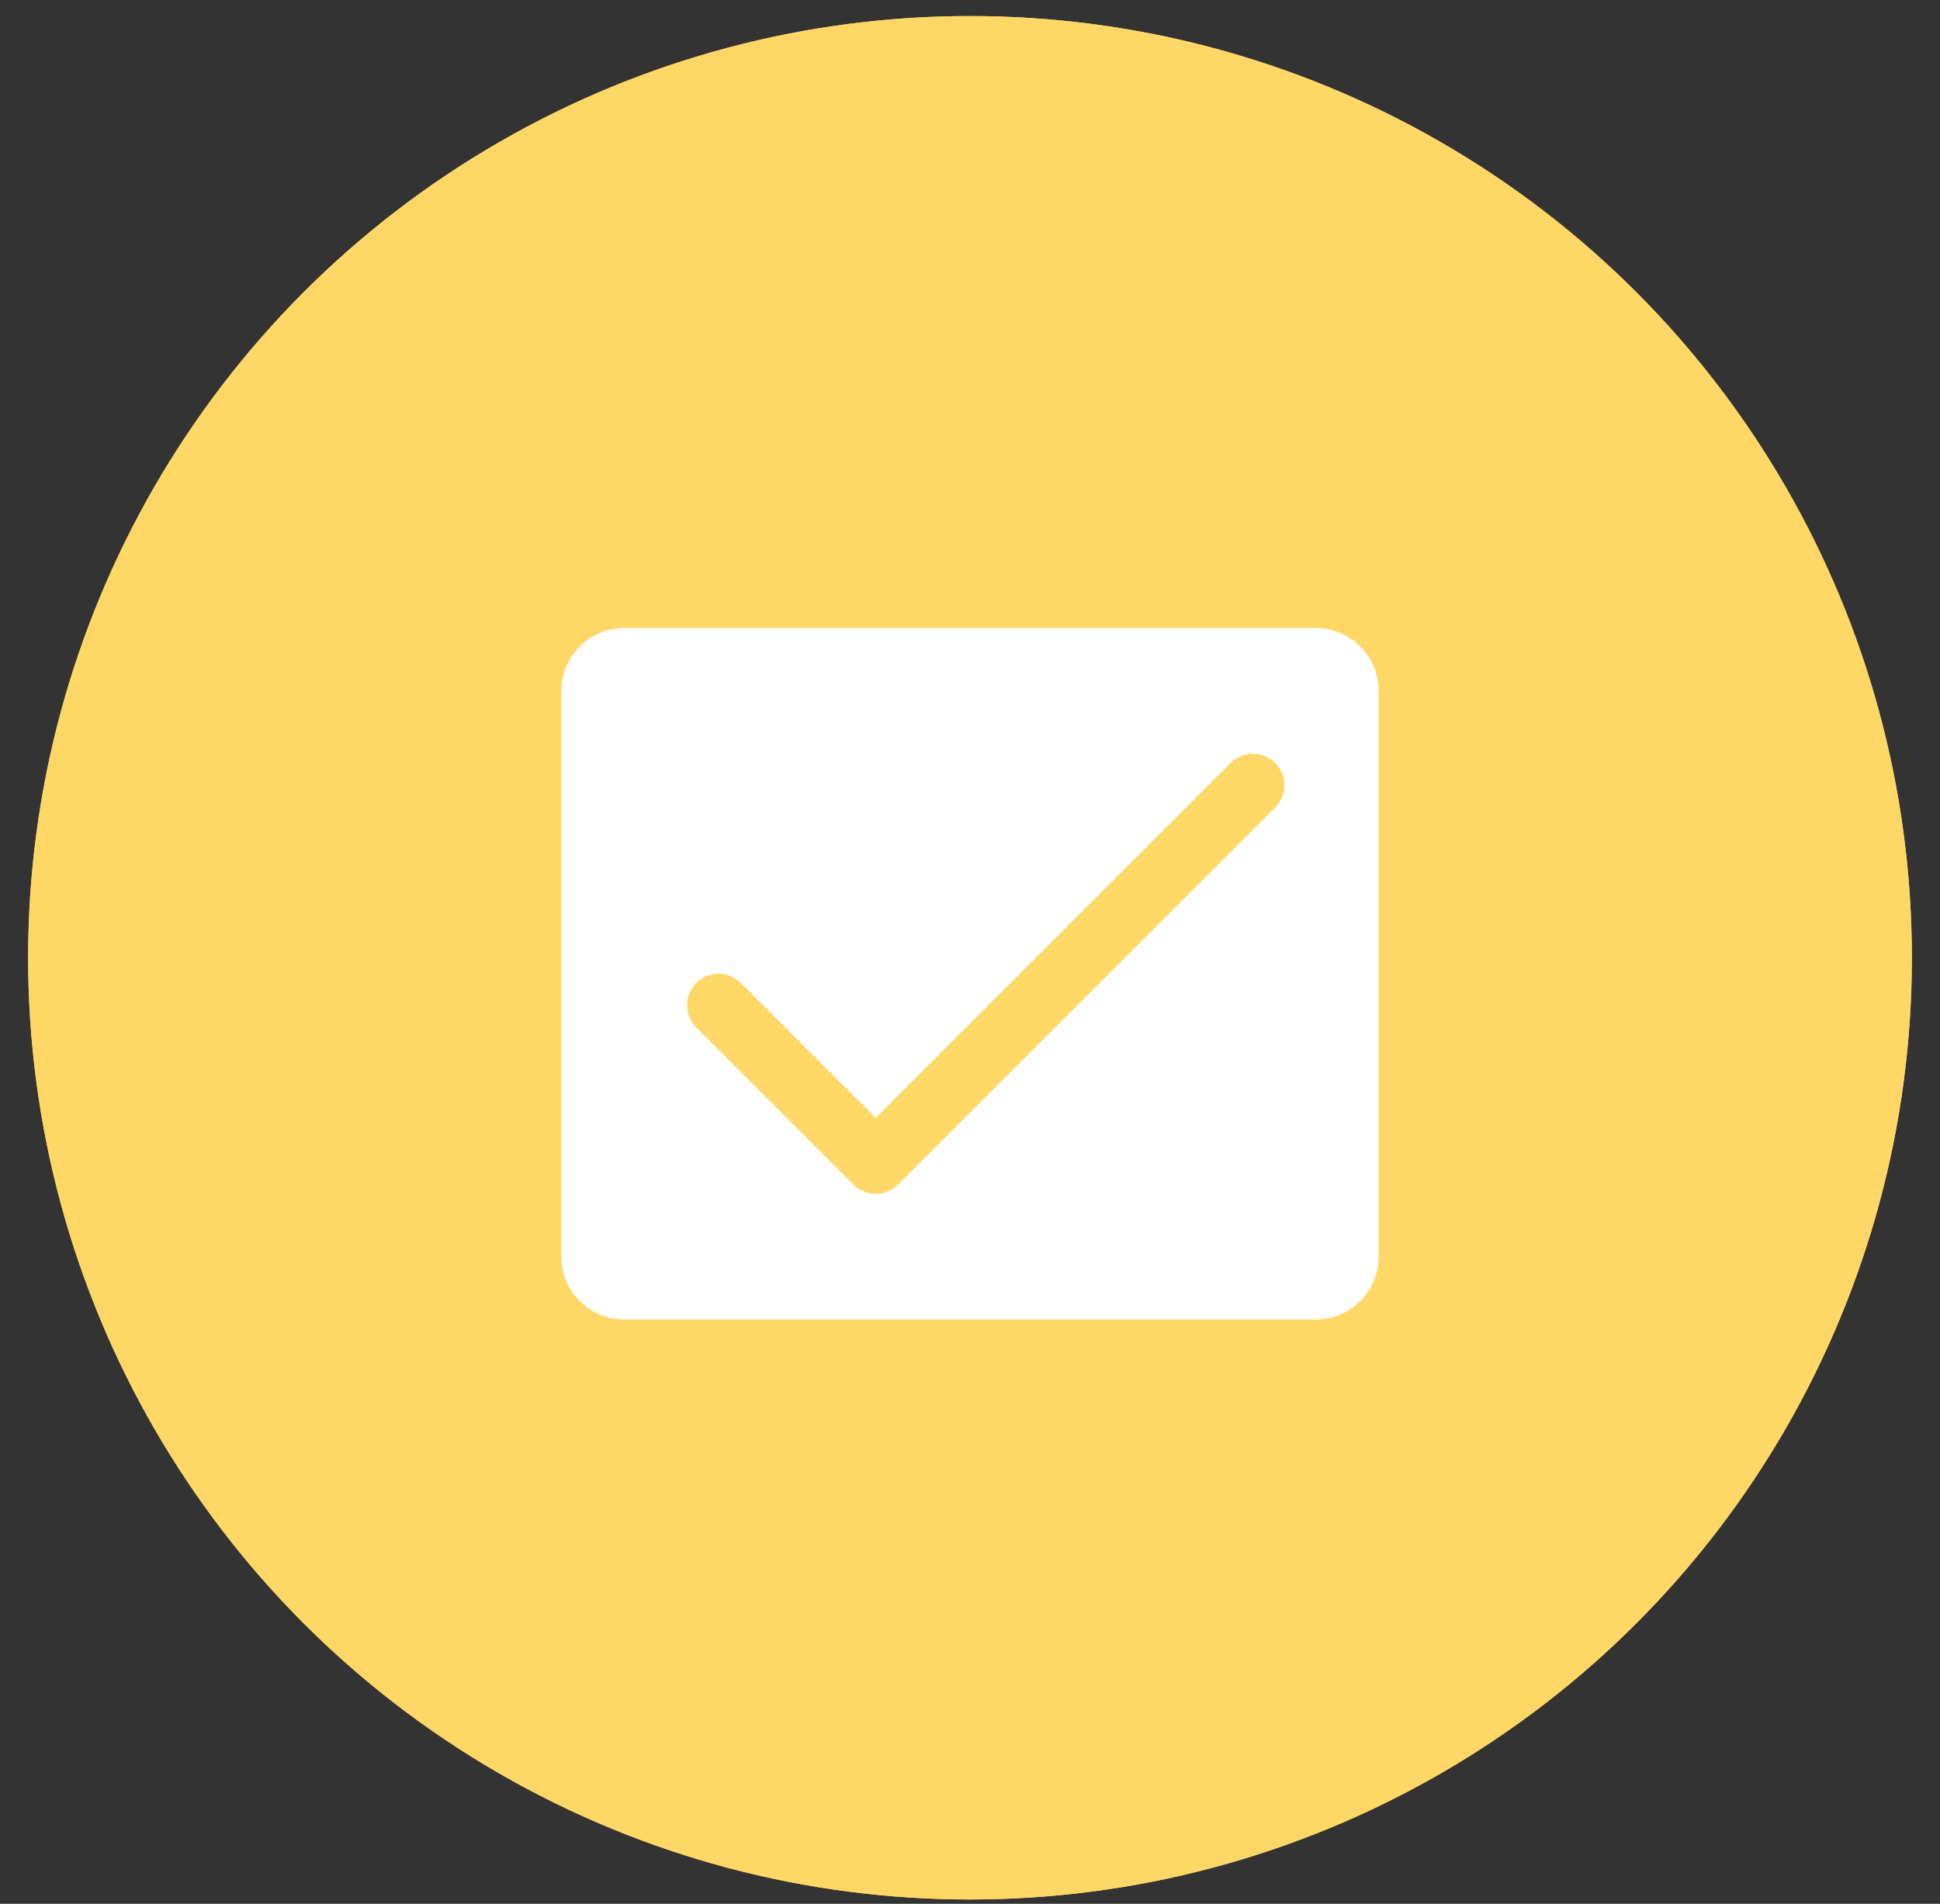 <?xml version="1.0" encoding="UTF-8"?>
<svg xmlns="http://www.w3.org/2000/svg" width="54" height="53" viewBox="0 0 54 53" fill="none">
  <rect x="0" y="0" width="54" height="53" fill="#333333" stroke="none"/>
  <circle cx="27" cy="26.664" r="26.217" fill="#FED766"></circle>
  <circle cx="27" cy="26.664" r="26.217" fill="#FED766"></circle>
  <path d="M36.625 17.484H17.375C16.911 17.484 16.466 17.669 16.138 17.997C15.809 18.325 15.625 18.77 15.625 19.234V34.984C15.625 35.449 15.809 35.894 16.138 36.222C16.466 36.55 16.911 36.734 17.375 36.734H36.625C37.089 36.734 37.534 36.55 37.862 36.222C38.191 35.894 38.375 35.449 38.375 34.984V19.234C38.375 18.77 38.191 18.325 37.862 17.997C37.534 17.669 37.089 17.484 36.625 17.484ZM35.494 22.478L24.994 32.978C24.913 33.06 24.816 33.124 24.71 33.168C24.604 33.212 24.49 33.235 24.375 33.235C24.26 33.235 24.146 33.212 24.04 33.168C23.934 33.124 23.837 33.06 23.756 32.978L19.381 28.603C19.217 28.439 19.125 28.217 19.125 27.984C19.125 27.752 19.217 27.529 19.381 27.365C19.545 27.201 19.768 27.109 20 27.109C20.232 27.109 20.455 27.201 20.619 27.365L24.375 31.122L34.256 21.24C34.42 21.076 34.643 20.984 34.875 20.984C35.107 20.984 35.33 21.076 35.494 21.24C35.658 21.404 35.751 21.627 35.751 21.859C35.751 22.092 35.658 22.314 35.494 22.478Z" fill="white"></path>
</svg>

